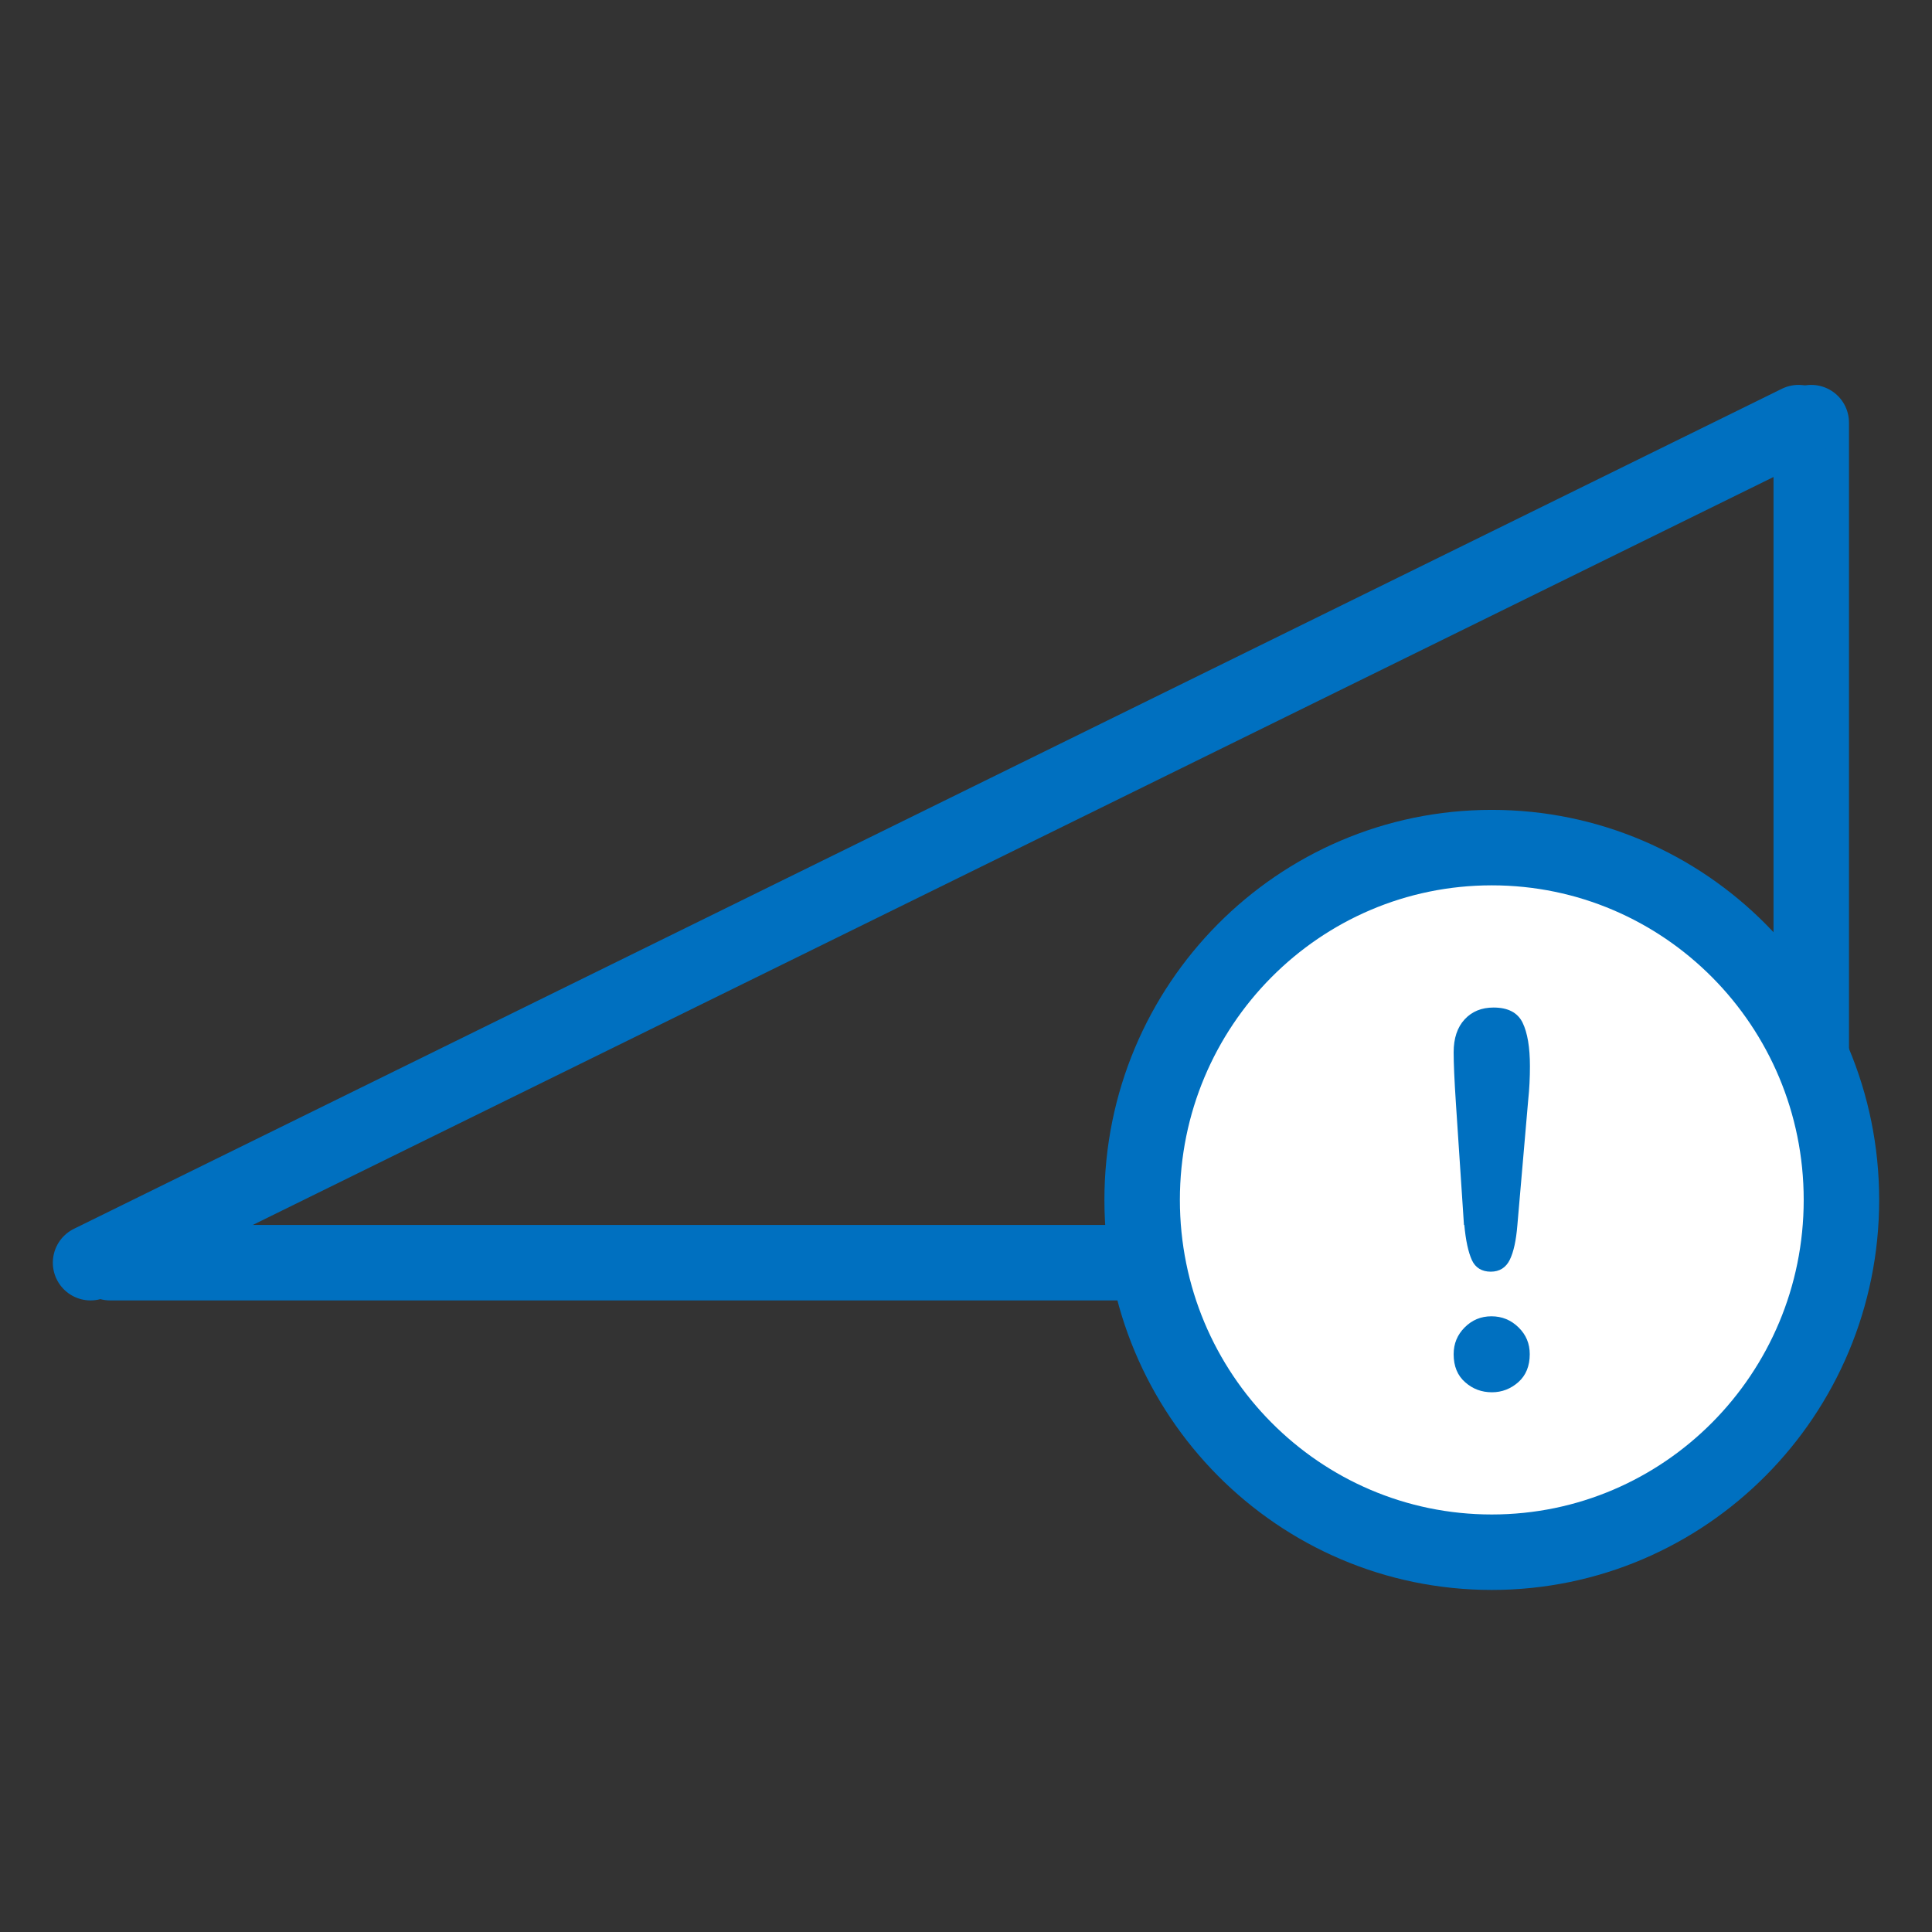<svg width="64" height="64" viewBox="0 0 64 64" fill="none" xmlns="http://www.w3.org/2000/svg">
<rect x="0" y="0" width="64" height="64" fill="#333333" stroke="none"/>
<g clip-path="url(#clip0_13_996)">
<path d="M60 14V43.666" stroke="#0070C0" stroke-width="2.5" stroke-linecap="round" stroke-linejoin="round"/>
<path d="M3 41.828L59.58 14" stroke="#0070C0" stroke-width="2.5" stroke-linecap="round" stroke-linejoin="round"/>
<path d="M3.649 41.828H60.229" stroke="#0070C0" stroke-width="2.5" stroke-linecap="round" stroke-linejoin="round"/>
<path d="M49.417 51.419C55.814 51.419 61 46.194 61 39.748C61 33.303 55.814 28.078 49.417 28.078C43.02 28.078 37.835 33.303 37.835 39.748C37.835 46.194 43.02 51.419 49.417 51.419Z" fill="white" stroke="#0070C0" stroke-width="2.5" stroke-linecap="round" stroke-linejoin="round"/>
<path d="M48.496 40.584L48.229 36.553C48.177 35.771 48.154 35.204 48.154 34.859C48.154 34.392 48.276 34.03 48.519 33.767C48.763 33.504 49.081 33.376 49.475 33.376C49.957 33.376 50.276 33.545 50.438 33.878C50.6 34.211 50.681 34.696 50.681 35.321C50.681 35.689 50.664 36.069 50.623 36.448L50.264 40.596C50.223 41.092 50.142 41.466 50.015 41.729C49.887 41.992 49.673 42.126 49.383 42.126C49.093 42.126 48.873 41.998 48.757 41.74C48.641 41.483 48.554 41.098 48.507 40.572L48.496 40.584ZM49.423 46.121C49.081 46.121 48.786 46.011 48.536 45.789C48.281 45.567 48.154 45.257 48.154 44.86C48.154 44.509 48.276 44.217 48.519 43.972C48.763 43.727 49.058 43.604 49.406 43.604C49.754 43.604 50.055 43.727 50.304 43.972C50.554 44.217 50.675 44.509 50.675 44.86C50.675 45.251 50.548 45.561 50.299 45.783C50.05 46.005 49.754 46.121 49.423 46.121Z" fill="#0070C0"/>
</g>
<defs>
<clipPath id="clip0_13_996">
<rect width="62" height="41" fill="white" transform="translate(1 12)"/>
</clipPath>
</defs>
</svg>
